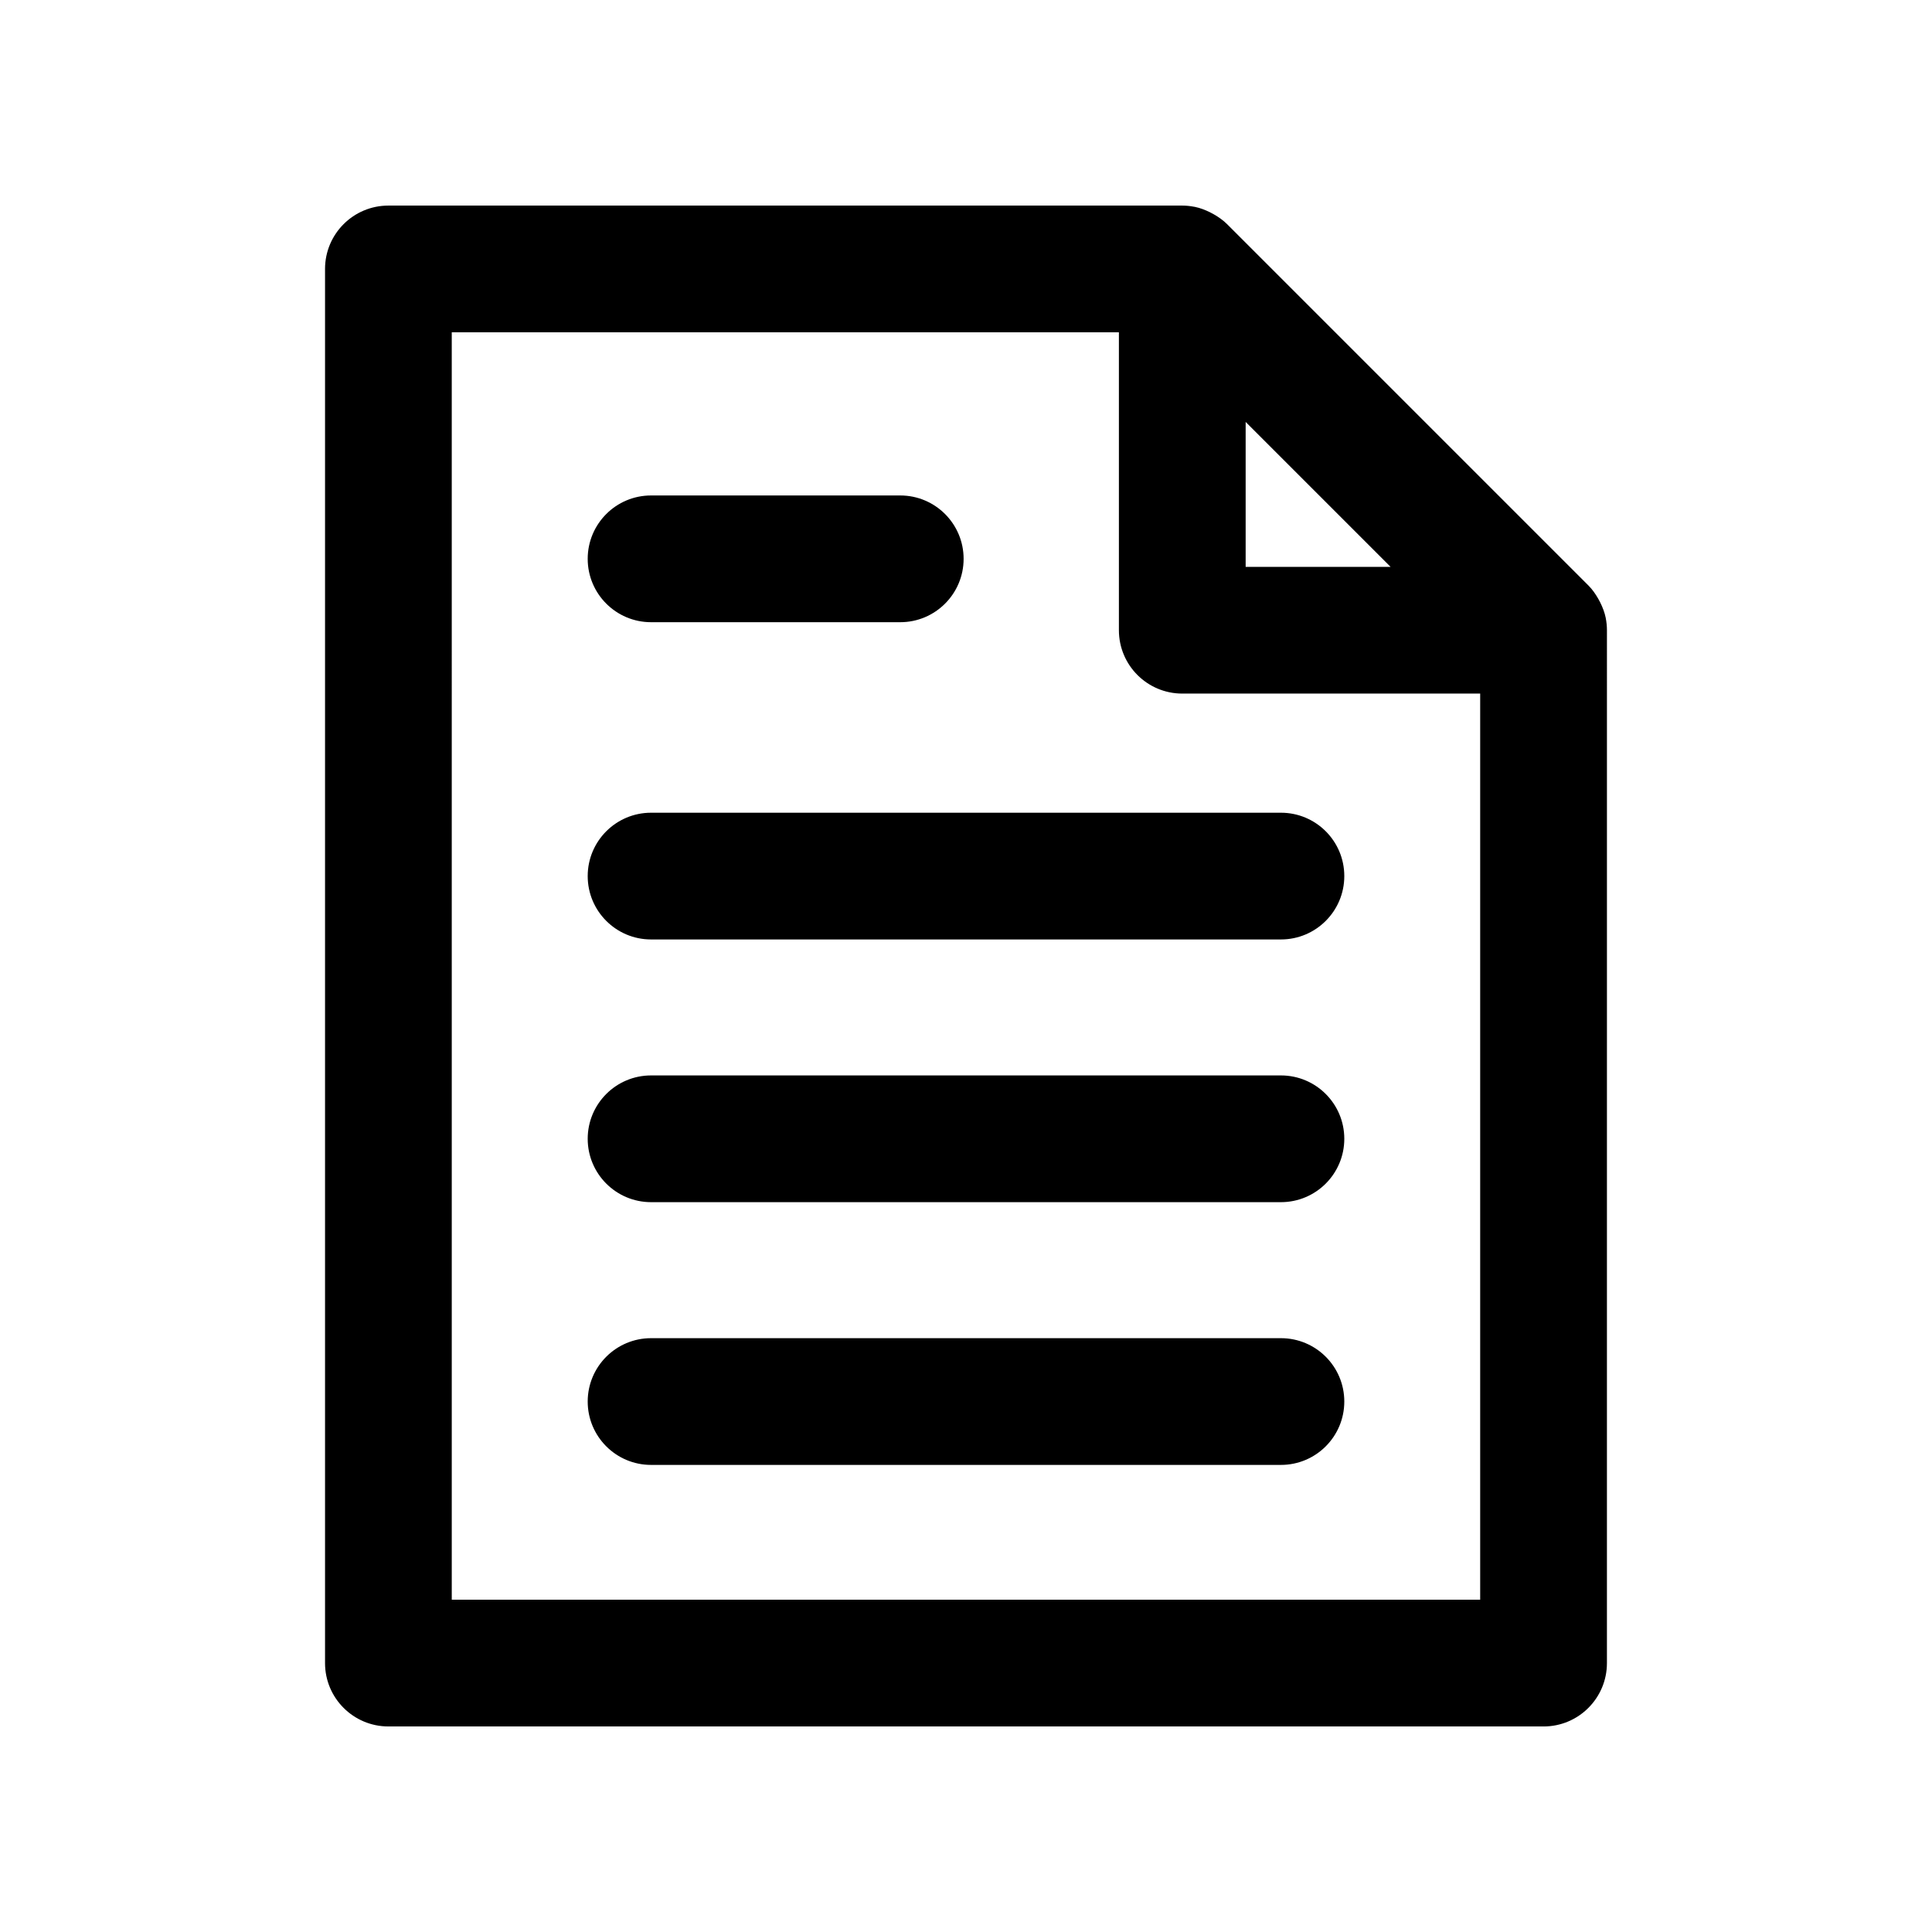 <?xml version="1.0" encoding="UTF-8"?>
<!-- Uploaded to: ICON Repo, www.svgrepo.com, Generator: ICON Repo Mixer Tools -->
<svg fill="#000000" width="800px" height="800px" version="1.1" viewBox="144 144 512 512" xmlns="http://www.w3.org/2000/svg">
 <g>
  <path d="m553.06 601.53c9.273 0 16.793-7.519 16.793-16.793l0.004-273.72c0-1.098-0.113-2.18-0.32-3.242-0.004-0.012 0-0.027-0.004-0.039-0.285-1.422-0.812-2.769-1.449-4.066-0.164-0.332-0.332-0.648-0.52-0.973-0.73-1.277-1.57-2.492-2.629-3.551l-95.742-95.742c-1.055-1.055-2.269-1.891-3.539-2.621-0.332-0.191-0.66-0.367-1.004-0.535-1.273-0.621-2.594-1.137-3.984-1.422-0.074-0.016-0.152-0.02-0.227-0.035-1.023-0.195-2.062-0.309-3.117-0.309h-210.39c-9.273 0-16.793 7.519-16.793 16.793v369.46c0 9.273 7.519 16.793 16.793 16.793zm-78.949-345.71 38.402 38.402h-38.402zm-210.39-23.75h176.8v78.945c0 9.273 7.519 16.793 16.793 16.793h78.949v240.13h-272.54z"/>
  <path d="m483.46 359.38h-166.92c-9.273 0-16.793 7.519-16.793 16.793s7.519 16.793 16.793 16.793h166.92c9.273 0 16.793-7.519 16.793-16.793 0.004-9.273-7.516-16.793-16.793-16.793z"/>
  <path d="m316.54 308.89h66.035c9.273 0 16.793-7.519 16.793-16.793 0-9.273-7.519-16.793-16.793-16.793h-66.035c-9.273 0-16.793 7.519-16.793 16.793 0 9.273 7.519 16.793 16.793 16.793z"/>
  <path d="m483.46 429h-166.92c-9.273 0-16.793 7.519-16.793 16.793s7.519 16.793 16.793 16.793h166.92c9.273 0 16.793-7.519 16.793-16.793 0.004-9.273-7.516-16.793-16.793-16.793z"/>
  <path d="m483.46 498.63h-166.92c-9.273 0-16.793 7.519-16.793 16.793s7.519 16.793 16.793 16.793h166.92c9.273 0 16.793-7.519 16.793-16.793 0.004-9.273-7.516-16.793-16.793-16.793z"/>
 </g>
</svg>